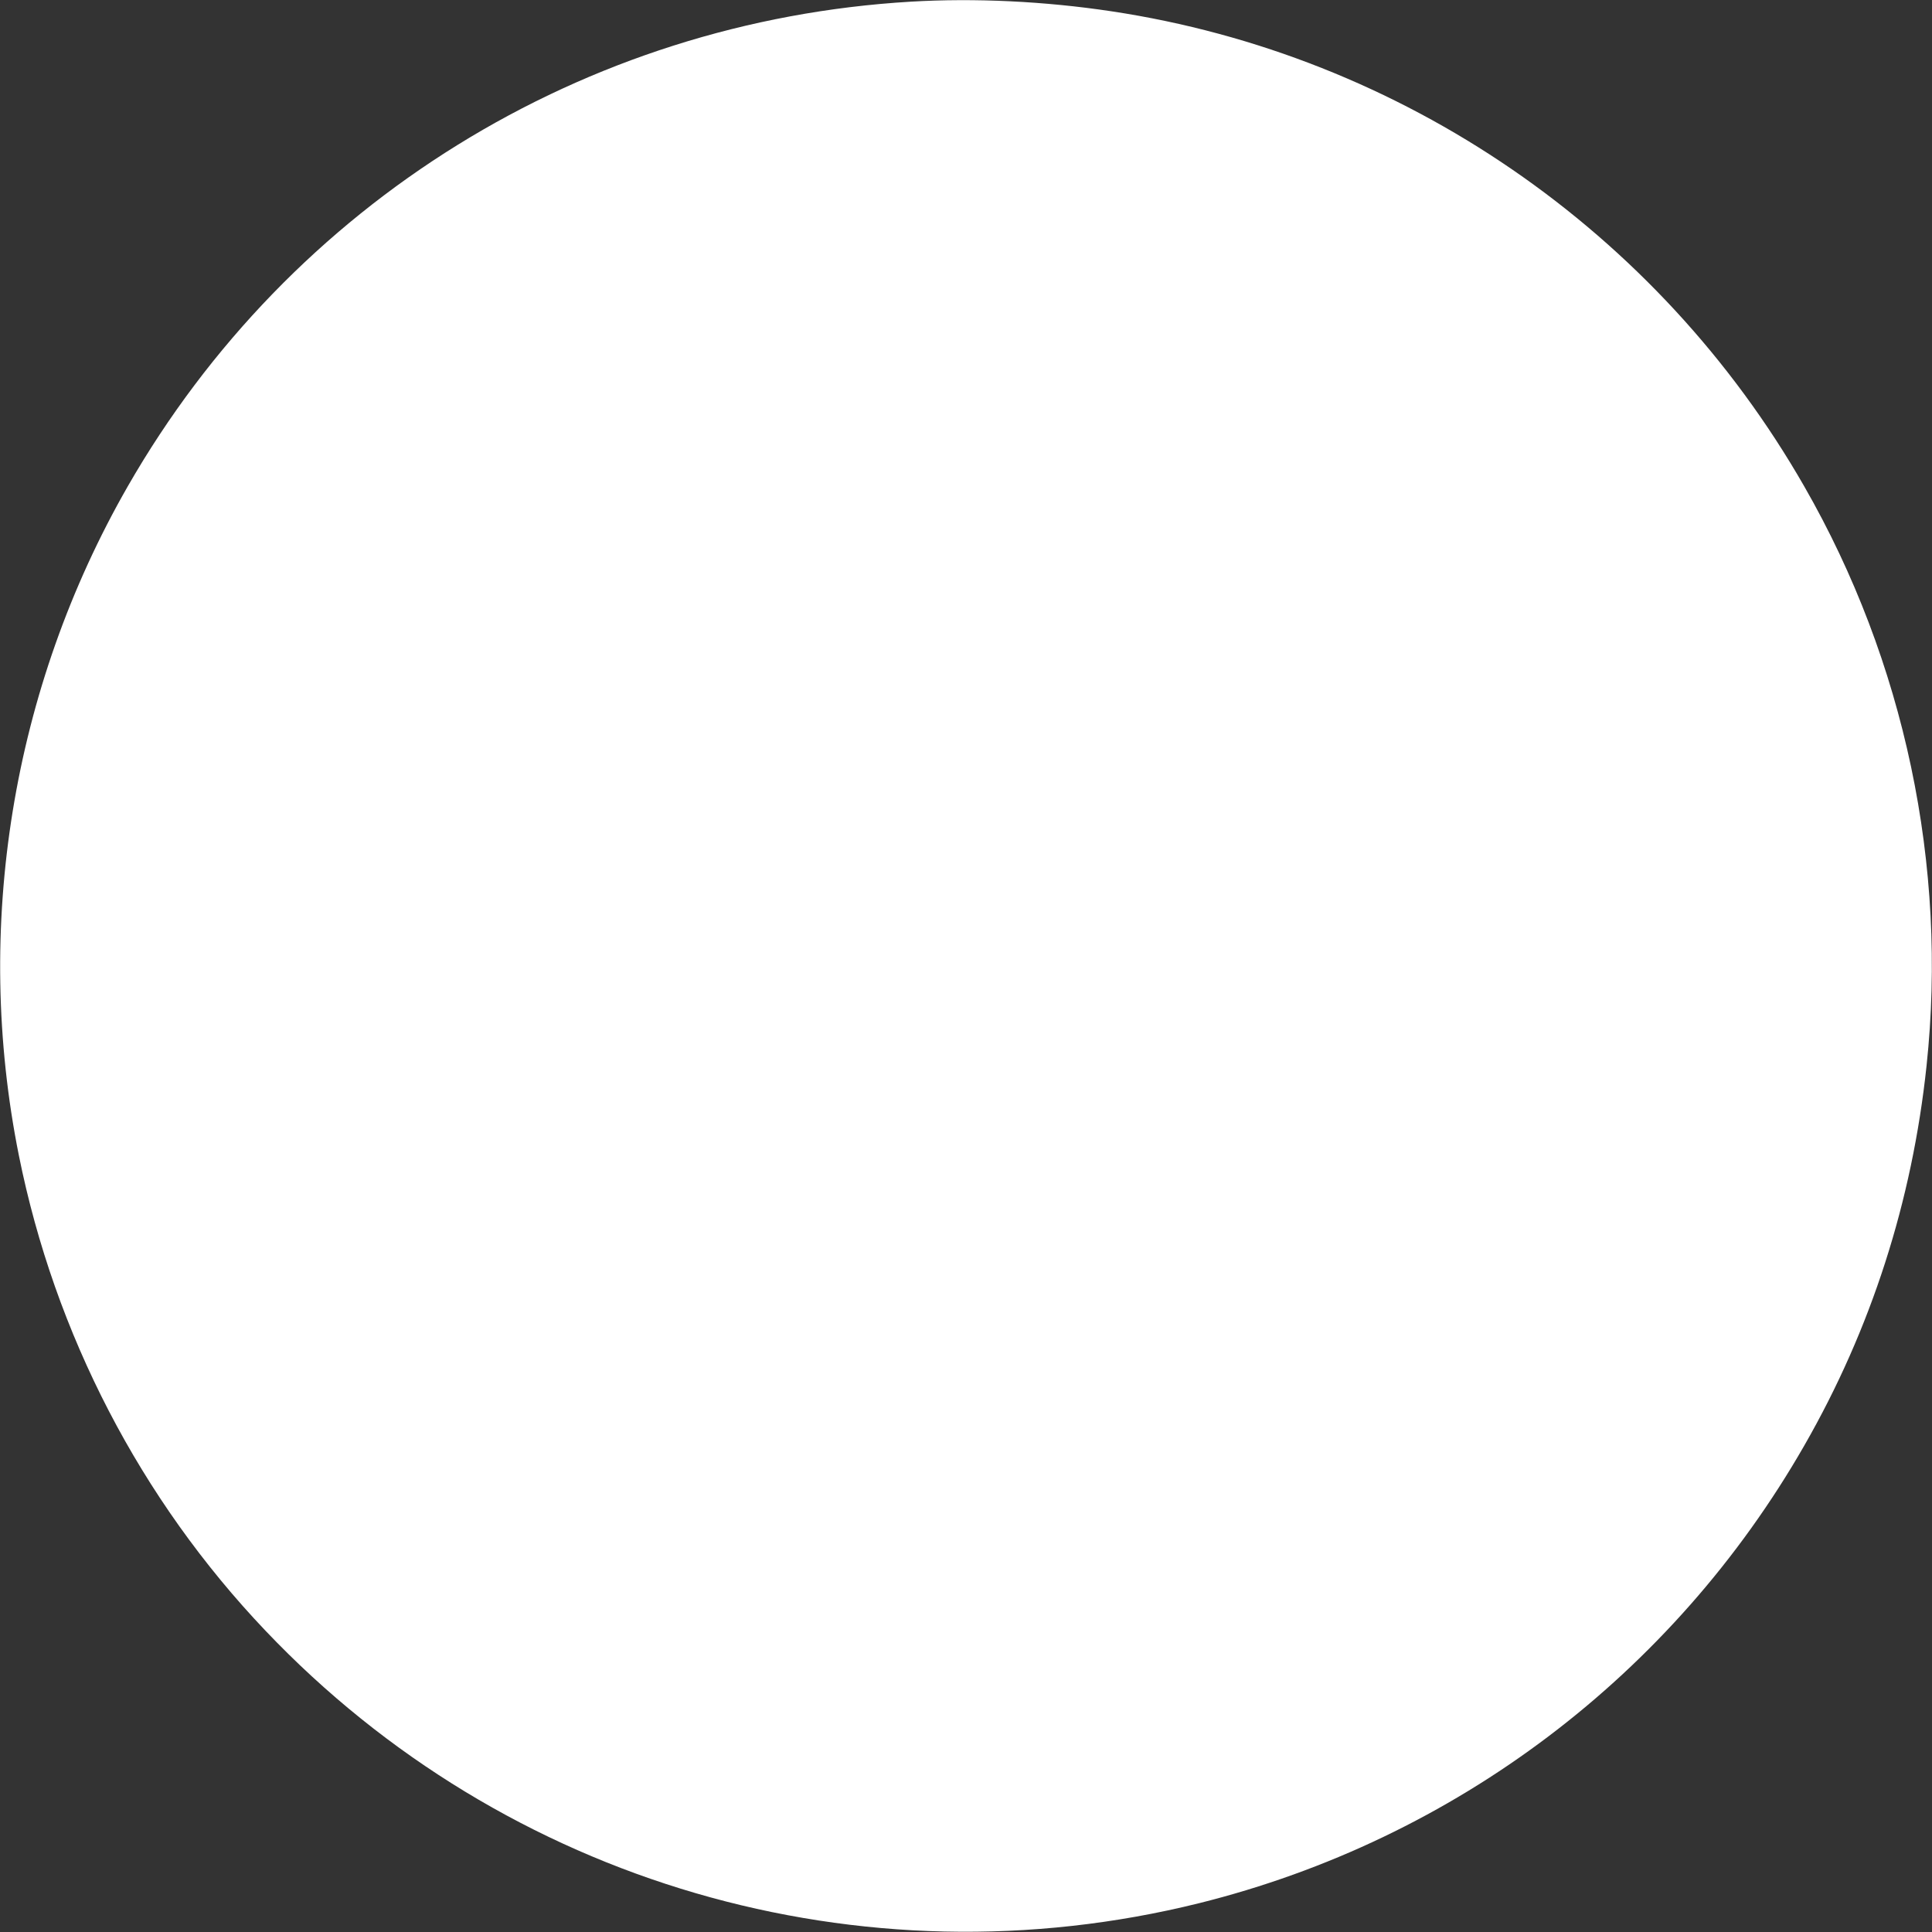 <?xml version="1.0" standalone="no"?>
<!DOCTYPE svg PUBLIC "-//W3C//DTD SVG 20010904//EN"
 "http://www.w3.org/TR/2001/REC-SVG-20010904/DTD/svg10.dtd">
<svg version="1.0" xmlns="http://www.w3.org/2000/svg"
 width="1280pt" height="1280pt" viewBox="0 0 1280 1280"
 preserveAspectRatio="xMidYMid meet">
<rect x="0" y="0" width="1280" height="1280" fill="#333333" stroke="none"/>
<g transform="translate(0,1280) scale(0.1,-0.1)"
fill="#ffffff" stroke="none">
<path d="M6035 12789 c-2168 -128 -4111 -1332 -5189 -3212 -767 -1338 -1024
-2921 -721 -4432 238 -1184 806 -2279 1634 -3149 1591 -1674 3947 -2361 6186
-1805 1695 422 3139 1514 4009 3032 443 772 715 1619 810 2517 141 1322 -145
2678 -810 3837 -972 1697 -2665 2858 -4589 3148 -444 67 -908 89 -1330 64z"/>
</g>
</svg>
